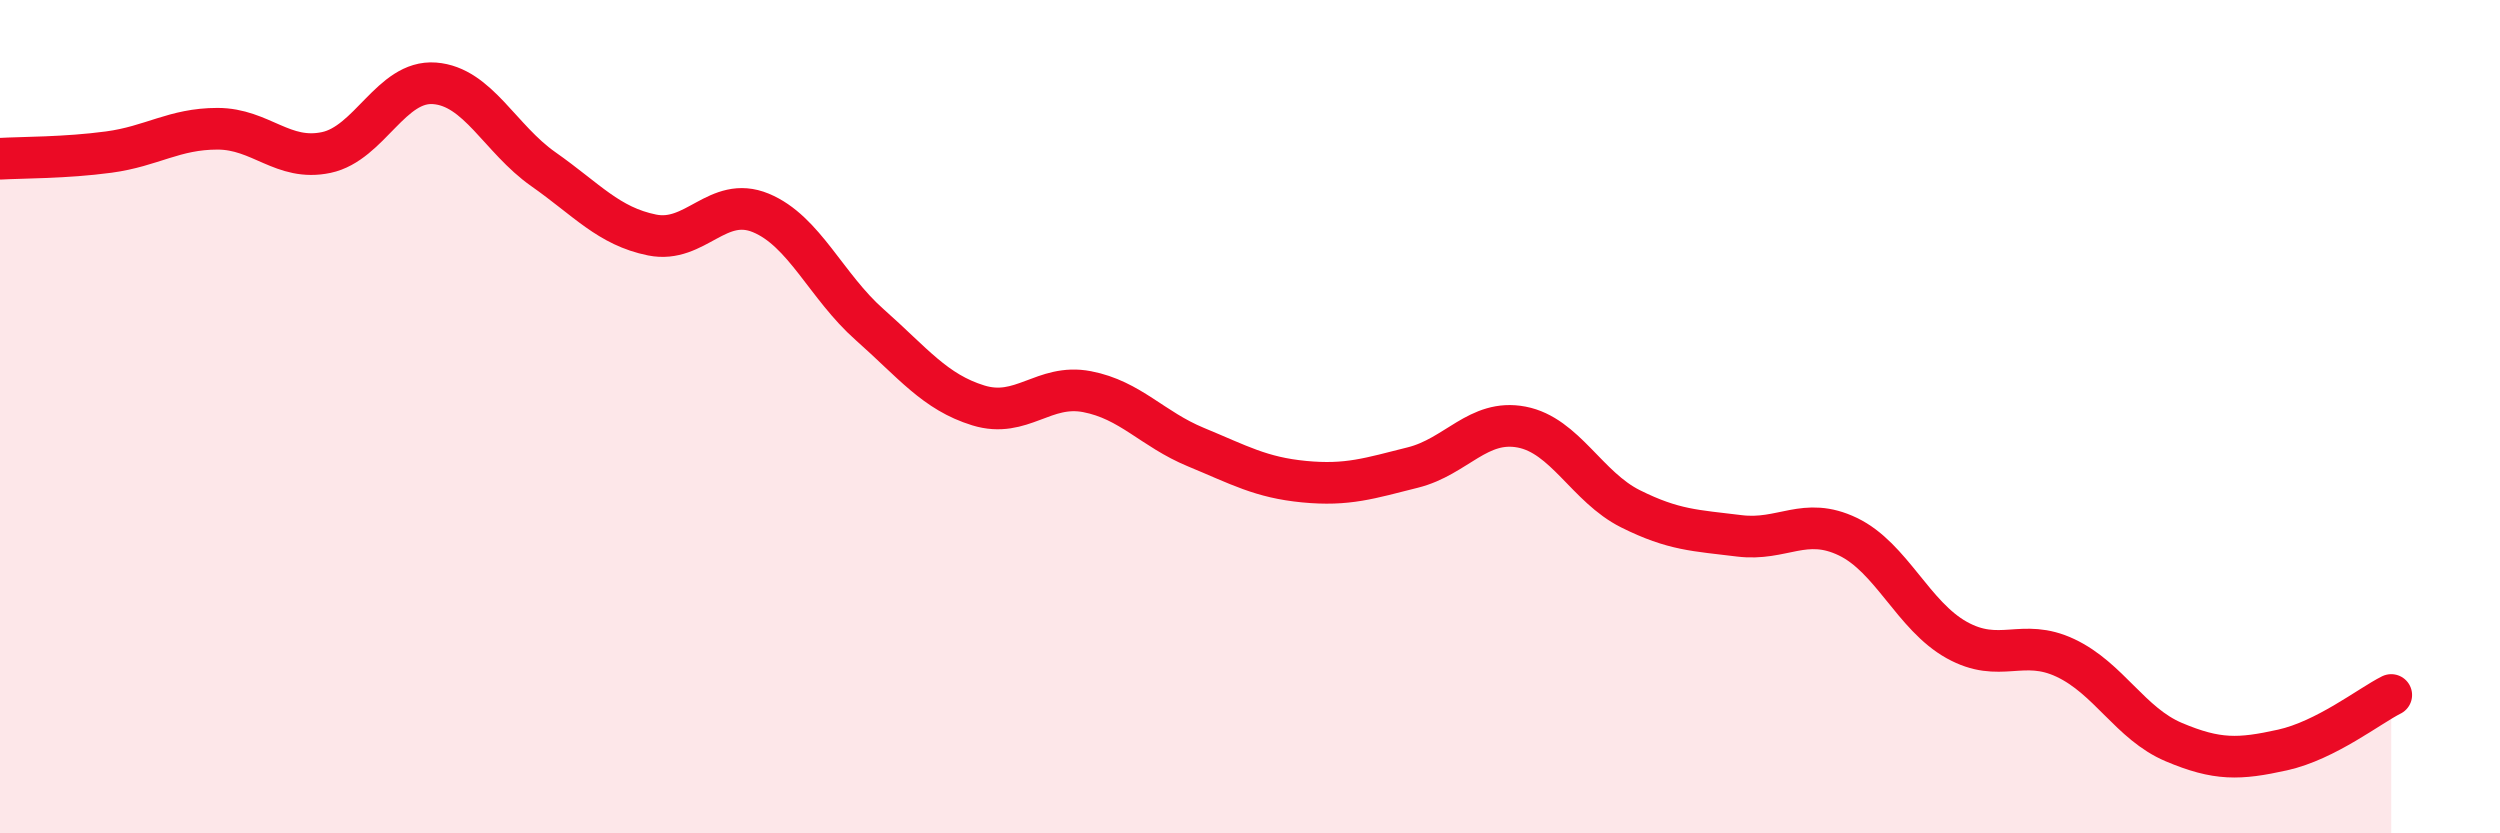 
    <svg width="60" height="20" viewBox="0 0 60 20" xmlns="http://www.w3.org/2000/svg">
      <path
        d="M 0,3.81 C 0.52,3.78 1.57,3.79 2.61,3.65 C 3.65,3.51 4.18,3.09 5.22,3.09 C 6.26,3.09 6.79,3.88 7.83,3.66 C 8.87,3.44 9.39,1.92 10.43,2 C 11.47,2.08 12,3.33 13.04,4.06 C 14.08,4.79 14.61,5.43 15.65,5.64 C 16.69,5.85 17.22,4.68 18.26,5.11 C 19.3,5.54 19.83,6.87 20.87,7.79 C 21.91,8.71 22.44,9.41 23.48,9.73 C 24.52,10.05 25.05,9.2 26.09,9.4 C 27.13,9.6 27.66,10.3 28.7,10.73 C 29.74,11.16 30.26,11.46 31.3,11.56 C 32.34,11.66 32.87,11.48 33.91,11.22 C 34.95,10.96 35.48,10.05 36.52,10.25 C 37.56,10.45 38.09,11.69 39.13,12.21 C 40.17,12.73 40.7,12.73 41.74,12.86 C 42.78,12.99 43.31,12.38 44.35,12.88 C 45.39,13.38 45.92,14.78 46.96,15.36 C 48,15.94 48.53,15.3 49.57,15.79 C 50.61,16.28 51.13,17.37 52.17,17.81 C 53.21,18.25 53.74,18.23 54.78,18 C 55.82,17.77 56.87,16.94 57.39,16.68L57.39 20L0 20Z"
        fill="#EB0A25"
        opacity="0.1"
        stroke-linecap="round"
        stroke-linejoin="round"
      />
      <path
        d="M 0,3.81 C 0.52,3.78 1.57,3.79 2.61,3.65 C 3.65,3.51 4.18,3.09 5.22,3.09 C 6.26,3.09 6.79,3.88 7.83,3.66 C 8.87,3.44 9.39,1.92 10.43,2 C 11.47,2.08 12,3.33 13.04,4.06 C 14.08,4.79 14.61,5.43 15.65,5.64 C 16.69,5.85 17.22,4.68 18.26,5.11 C 19.3,5.54 19.83,6.87 20.87,7.79 C 21.91,8.71 22.44,9.41 23.48,9.73 C 24.52,10.05 25.05,9.2 26.09,9.4 C 27.13,9.6 27.66,10.3 28.7,10.73 C 29.74,11.16 30.26,11.46 31.3,11.56 C 32.34,11.66 32.87,11.48 33.91,11.22 C 34.95,10.96 35.48,10.05 36.52,10.25 C 37.56,10.45 38.09,11.69 39.13,12.21 C 40.17,12.73 40.7,12.73 41.74,12.86 C 42.78,12.99 43.31,12.38 44.35,12.88 C 45.39,13.38 45.92,14.78 46.96,15.36 C 48,15.94 48.53,15.3 49.57,15.79 C 50.61,16.28 51.13,17.37 52.17,17.81 C 53.21,18.25 53.74,18.23 54.78,18 C 55.82,17.77 56.87,16.94 57.39,16.68"
        stroke="#EB0A25"
        stroke-width="1"
        fill="none"
        stroke-linecap="round"
        stroke-linejoin="round"
      />
    </svg>
  